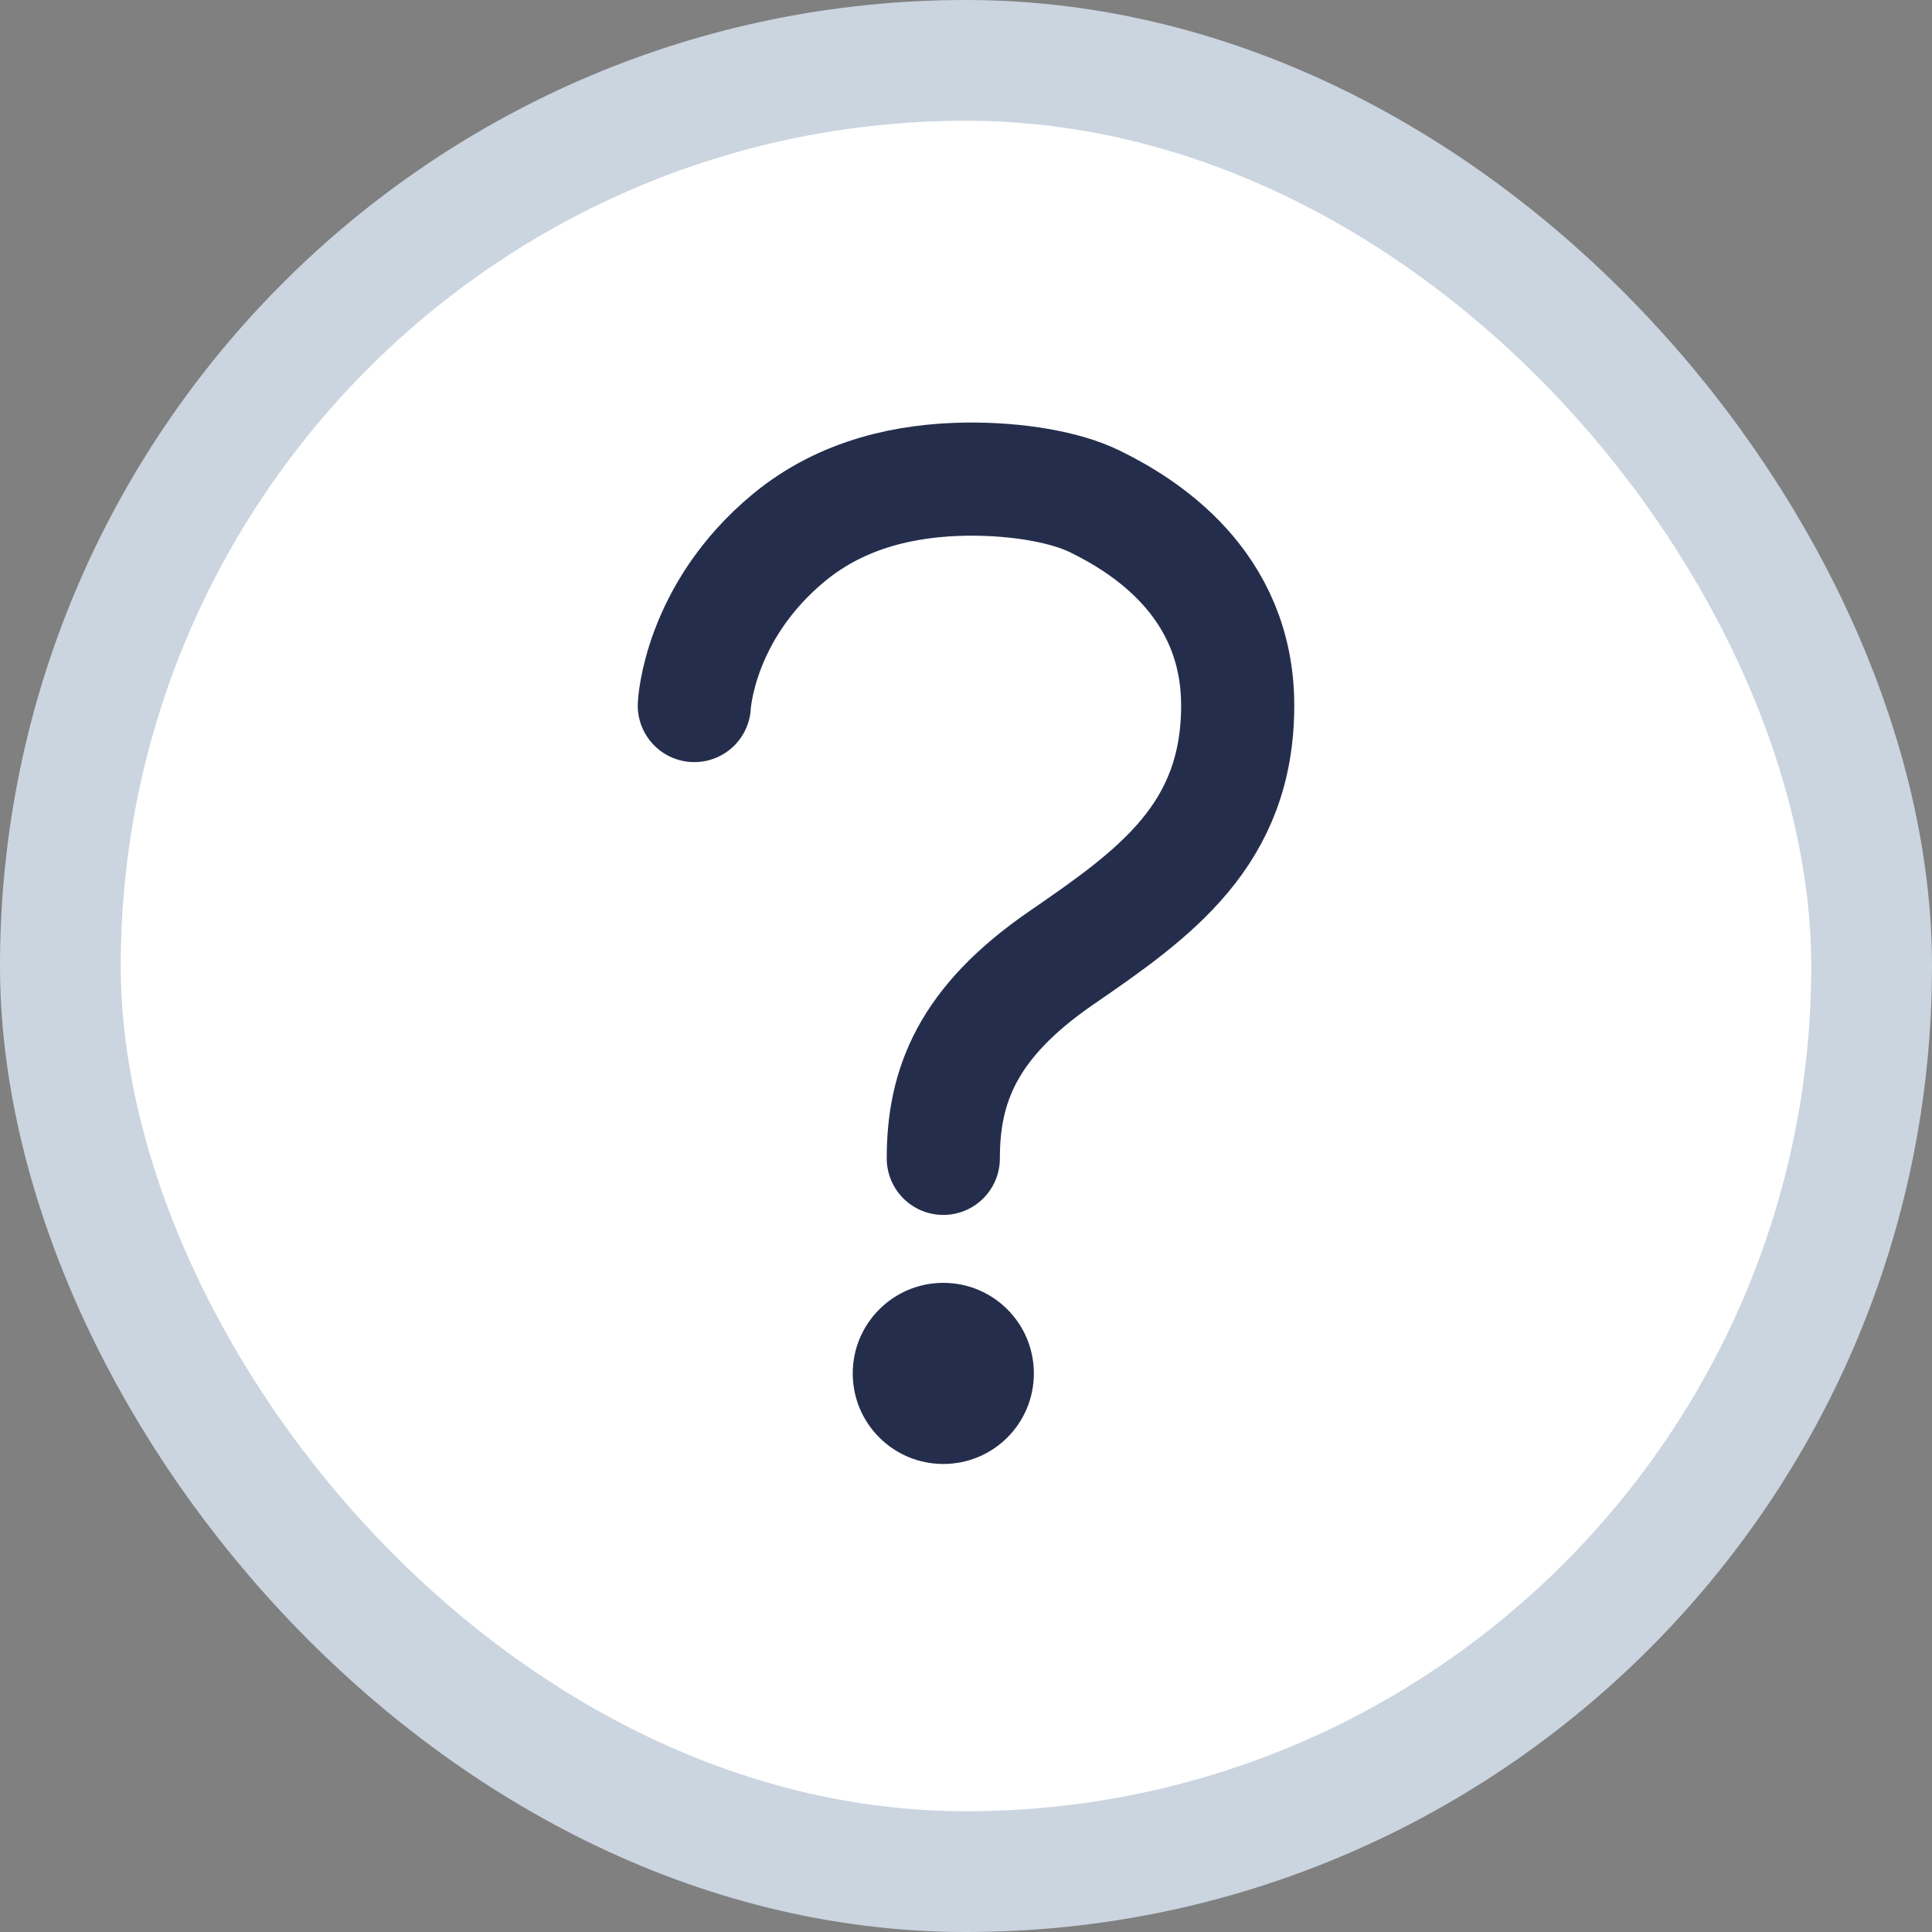 <svg width="16" height="16" viewBox="0 0 16 16" fill="none" xmlns="http://www.w3.org/2000/svg">
<rect x="0" y="0" width="16" height="16" fill="#808080" stroke="none"/>
<rect x="0.5" y="0.5" width="15" height="15" rx="7.5" fill="white"/>
<path d="M5.75 5.843C5.75 5.843 5.784 5.07 6.536 4.45C6.983 4.082 7.519 3.975 8 3.968C8.439 3.963 8.831 4.037 9.066 4.152C9.467 4.348 10.25 4.826 10.25 5.843C10.25 6.914 9.566 7.399 8.789 7.933C8.011 8.468 7.812 8.992 7.812 9.593" stroke="#242E4C" stroke-width="0.937" stroke-miterlimit="10" stroke-linecap="round"/>
<path d="M7.812 12.124C8.227 12.124 8.562 11.789 8.562 11.374C8.562 10.96 8.227 10.624 7.812 10.624C7.398 10.624 7.062 10.96 7.062 11.374C7.062 11.789 7.398 12.124 7.812 12.124Z" fill="#242E4C"/>
<rect x="0.5" y="0.5" width="15" height="15" rx="7.5" stroke="#CBD5E0"/>
</svg>
